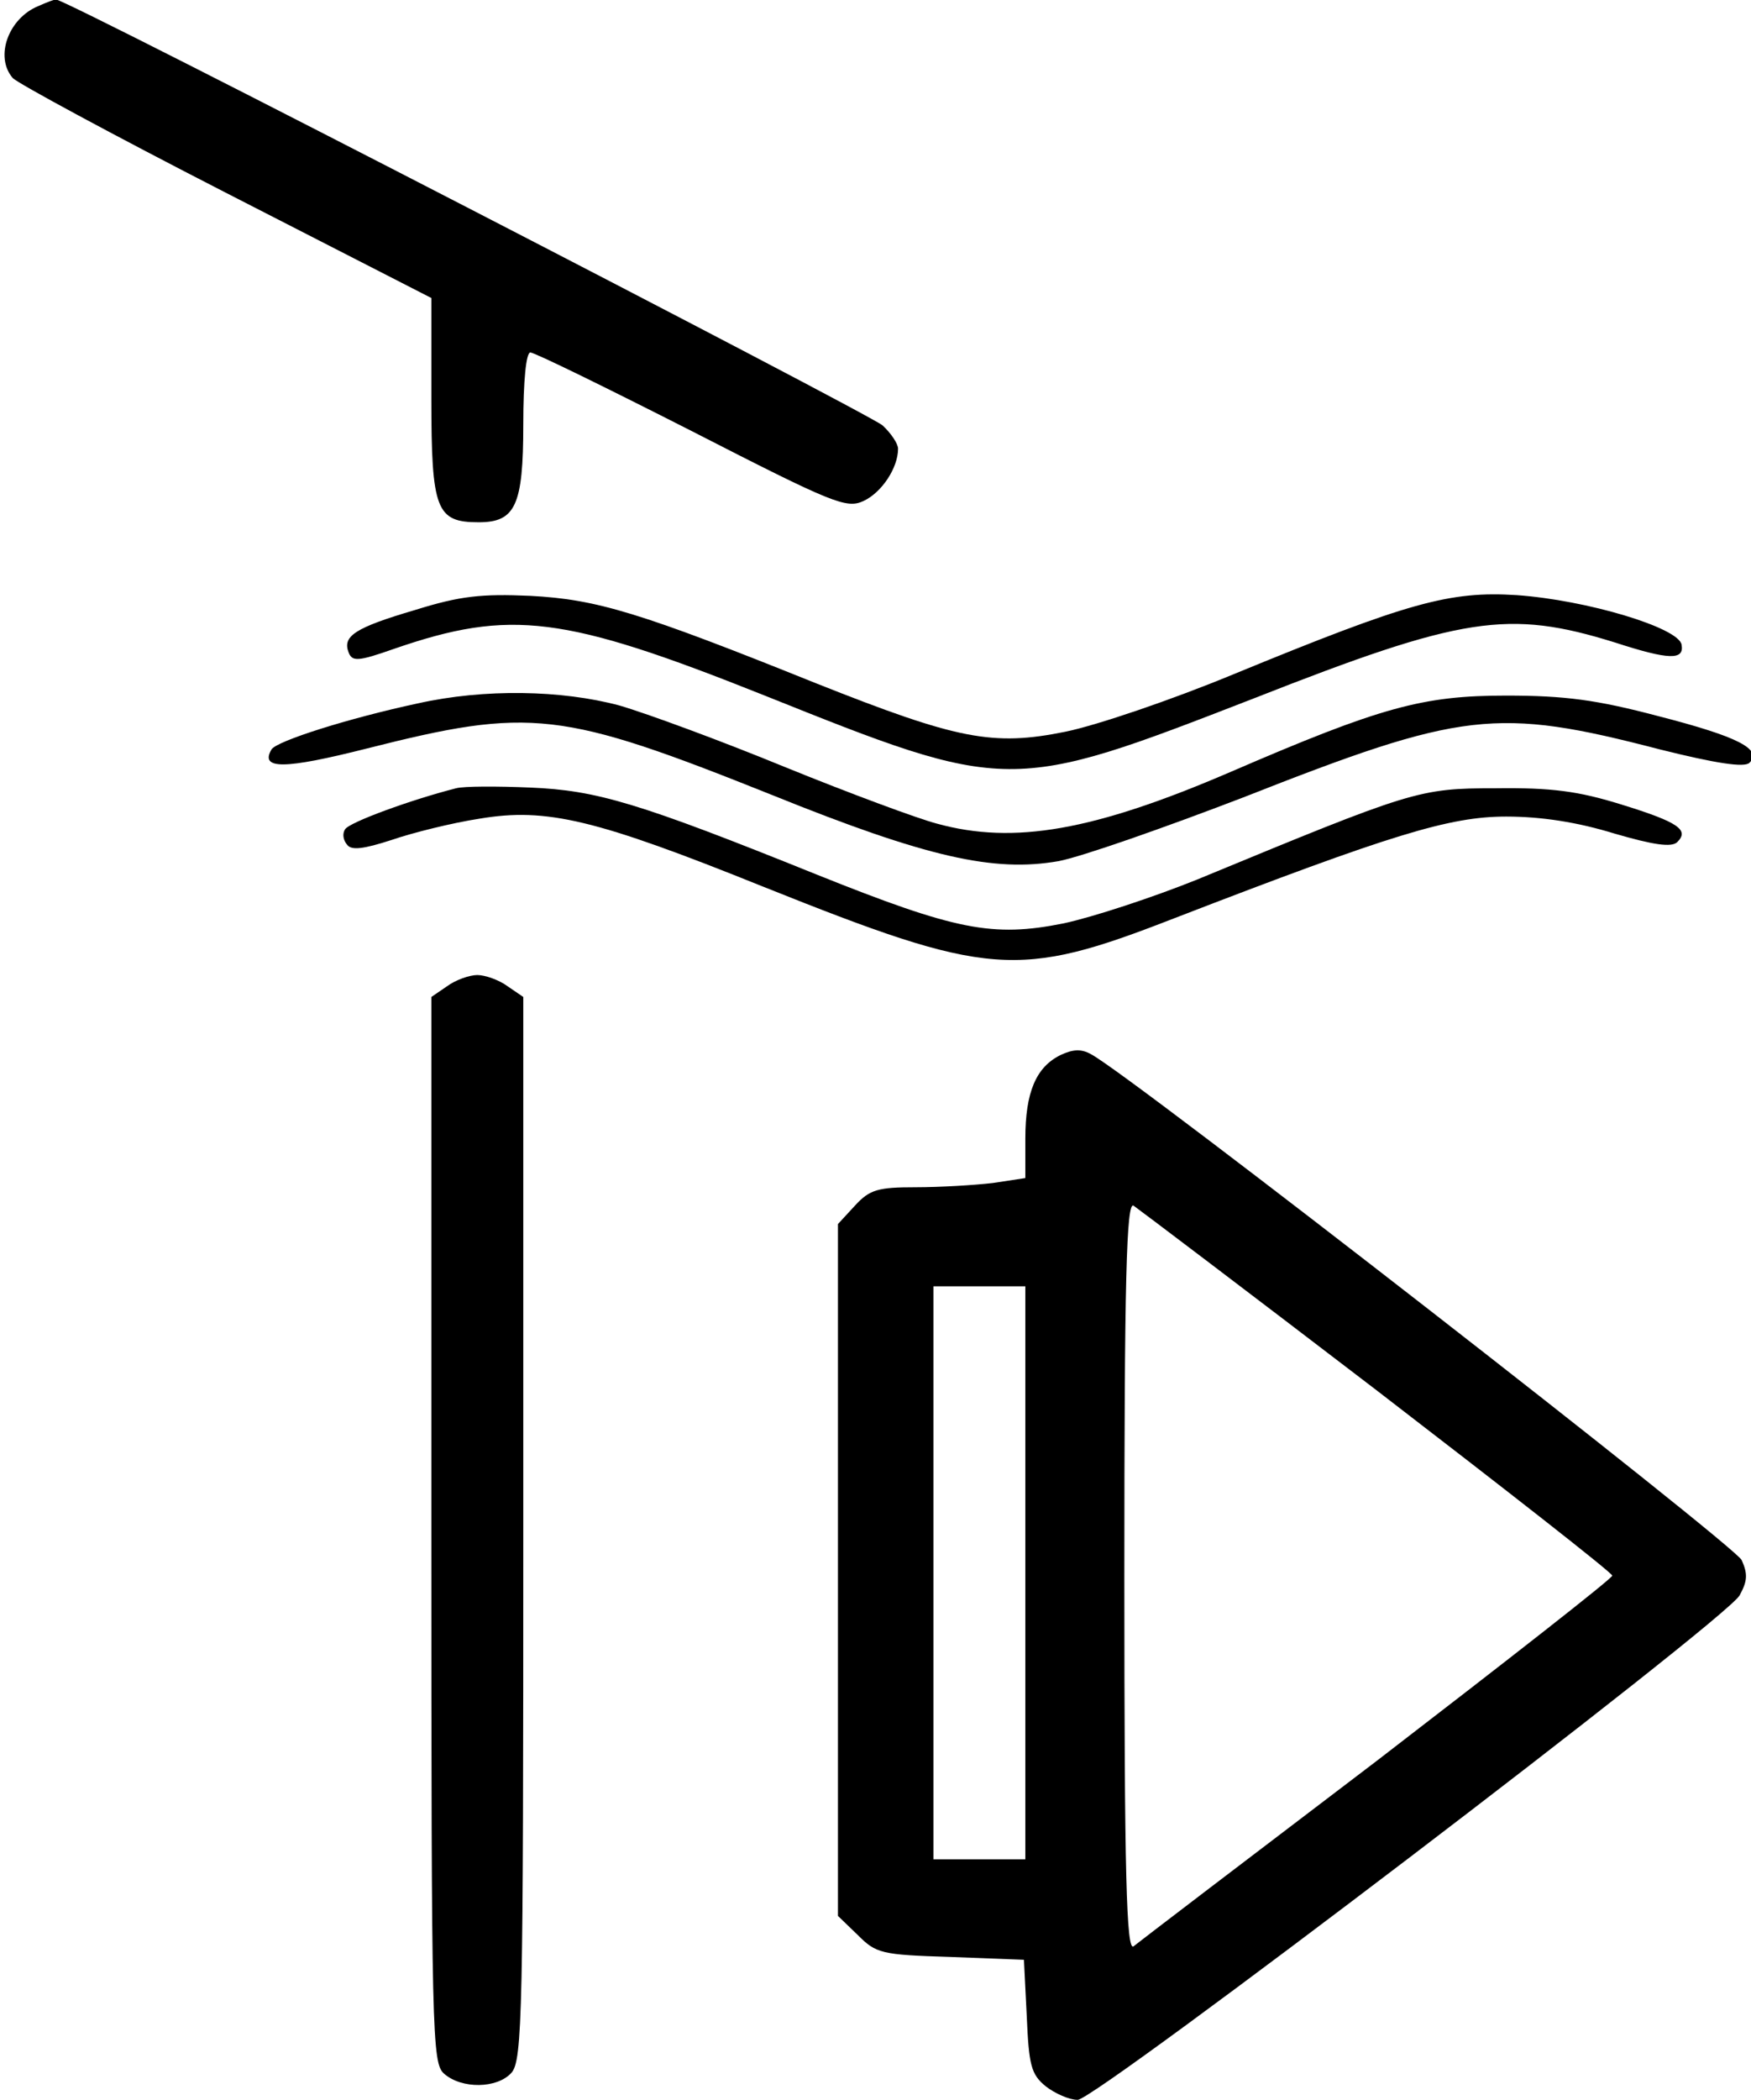 <?xml version="1.0" standalone="no"?>
<!DOCTYPE svg PUBLIC "-//W3C//DTD SVG 20010904//EN"
 "http://www.w3.org/TR/2001/REC-SVG-20010904/DTD/svg10.dtd">
<svg version="1.0" xmlns="http://www.w3.org/2000/svg"
 width="468pt" height="561pt" viewBox="0 0 468 561"
 preserveAspectRatio="xMidYMid meet">
<g transform="translate(0,561) scale(0.189,-0.189)"
fill="#000000" stroke="none">
<path d="M55 2960 c-43 -17 -63 -72 -37 -102 6 -7 141 -80 301 -162 l291 -149
0 -142 c0 -158 7 -175 67 -175 52 0 63 24 63 138 0 62 4 102 10 102 6 0 108
-50 228 -111 201 -103 219 -110 243 -99 26 12 49 47 49 74 0 7 -10 22 -22 33
-20 17 -1157 604 -1169 602 -2 0 -13 -4 -24 -9z"/>
<path d="M587 2106 c-85 -25 -103 -37 -94 -60 5 -13 13 -13 64 5 165 57 241
47 522 -65 347 -139 349 -139 694 -5 295 116 360 126 511 79 77 -25 98 -25 94
-3 -4 24 -134 63 -233 70 -95 6 -153 -10 -401 -112 -87 -36 -193 -72 -237 -81
-103 -21 -153 -11 -352 68 -251 101 -311 119 -405 124 -69 3 -99 0 -163 -20z"/>
<path d="M591 1974 c-98 -21 -199 -53 -207 -65 -17 -29 19 -28 134 1 233 59
275 54 575 -66 218 -88 313 -109 404 -93 32 6 149 47 261 90 310 122 358 128
589 68 80 -20 120 -26 127 -19 19 19 -16 37 -129 66 -87 23 -132 29 -215 29
-118 0 -177 -16 -390 -108 -193 -83 -306 -103 -415 -73 -27 7 -124 43 -215 80
-90 37 -196 76 -234 87 -82 22 -191 24 -285 3z"/>
<path d="M645 1854 c-63 -16 -151 -48 -157 -58 -4 -6 -3 -15 3 -22 6 -8 23 -6
63 7 29 10 85 24 124 30 95 16 165 -1 401 -96 320 -128 360 -131 581 -45 308
119 390 144 470 144 50 0 101 -8 153 -24 55 -16 81 -20 89 -12 17 17 2 28 -79
53 -61 19 -99 24 -178 23 -109 0 -117 -3 -422 -129 -62 -25 -147 -53 -189 -62
-100 -20 -152 -10 -349 69 -253 102 -311 119 -405 123 -47 2 -94 2 -105 -1z"/>
<path d="M632 1574 l-22 -15 0 -753 c0 -717 1 -754 18 -769 25 -22 75 -21 95
1 16 17 17 85 17 770 l0 751 -22 15 c-12 9 -32 16 -43 16 -11 0 -31 -7 -43
-16z"/>
<path d="M1500 1477 c-35 -17 -50 -53 -50 -118 l0 -56 -46 -7 c-26 -3 -75 -6
-109 -6 -53 0 -65 -3 -86 -26 l-24 -26 0 -489 0 -489 28 -27 c26 -26 33 -28
131 -31 l104 -4 4 -80 c3 -69 6 -82 27 -99 13 -10 33 -19 45 -19 26 0 915 677
936 713 11 20 12 30 3 50 -10 21 -863 685 -920 715 -14 8 -26 7 -43 -1z m448
-475 c182 -140 332 -257 332 -261 0 -4 -150 -121 -332 -261 -183 -139 -339
-258 -345 -263 -10 -7 -13 98 -13 522 0 423 3 531 13 525 6 -4 162 -122 345
-262z m-498 -257 l0 -405 -65 0 -65 0 0 405 0 405 65 0 65 0 0 -405z"/>
</g>
</svg>
